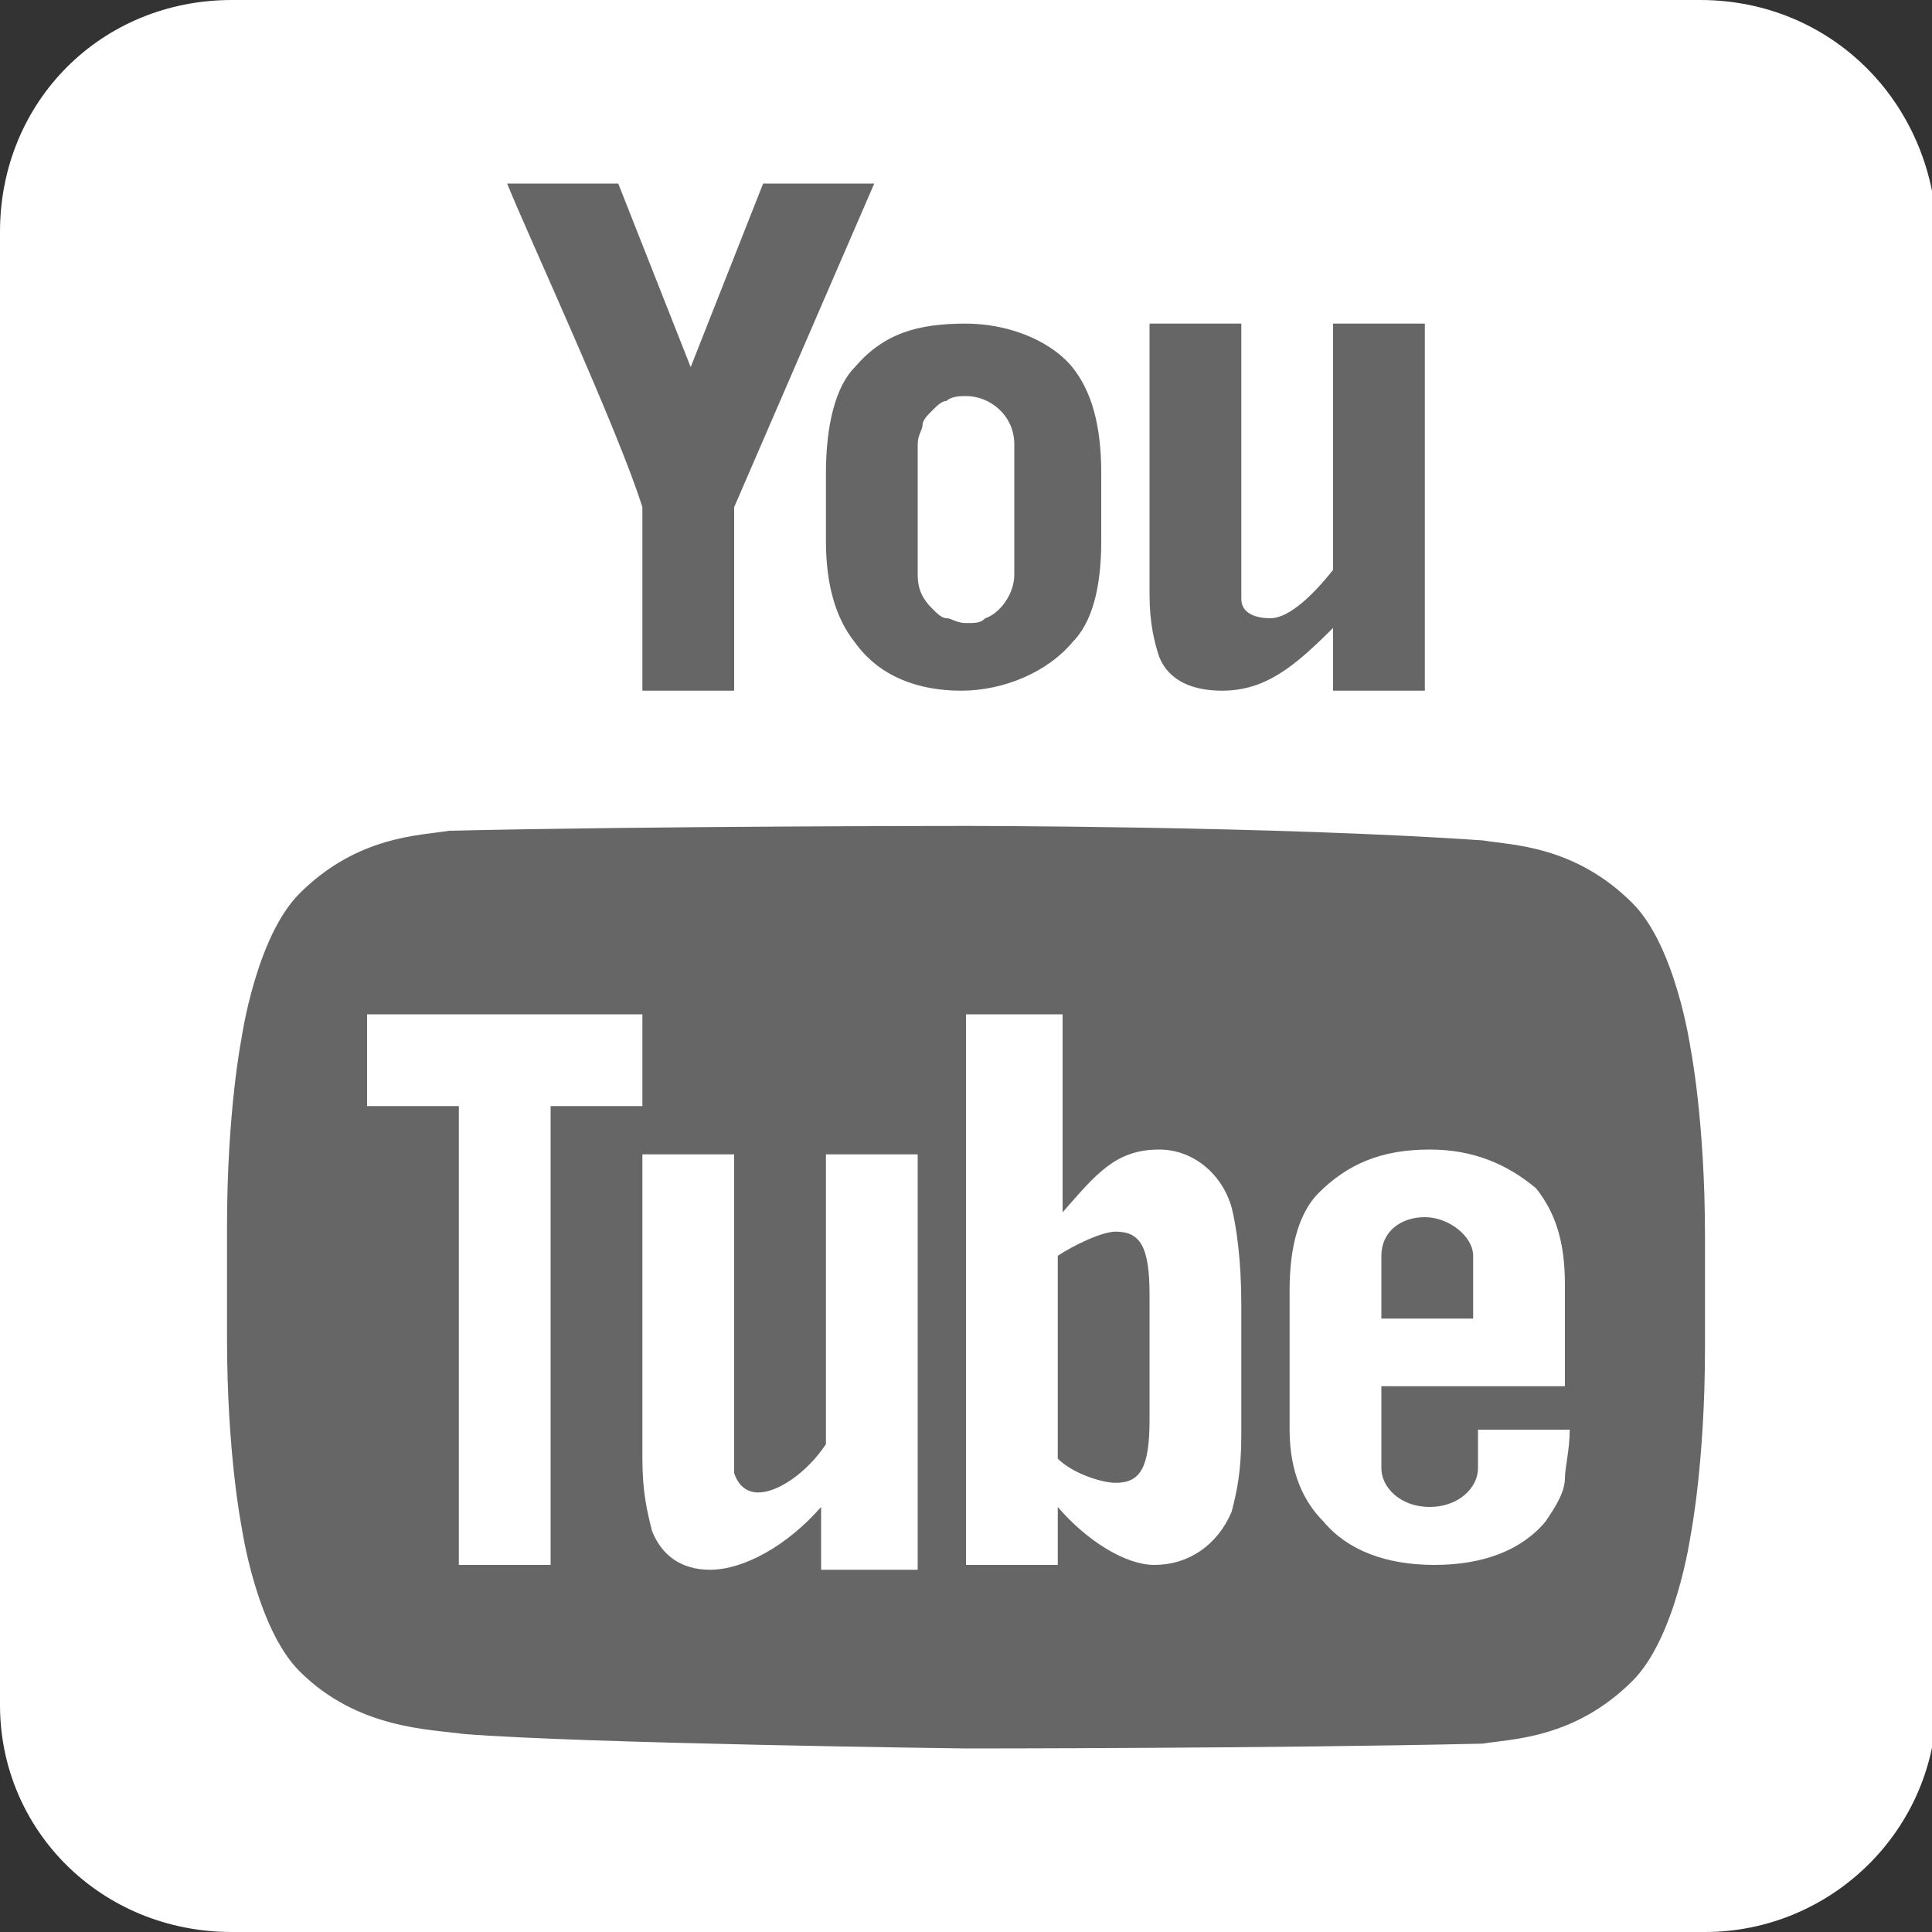 <?xml version="1.0" encoding="utf-8"?>
<!-- Generator: Adobe Illustrator 25.4.1, SVG Export Plug-In . SVG Version: 6.00 Build 0)  -->
<svg version="1.1" id="レイヤー_1" xmlns="http://www.w3.org/2000/svg" xmlns:xlink="http://www.w3.org/1999/xlink" x="0px"
	 y="0px" width="40px" height="40px" viewBox="0 0 40 40" style="enable-background:new 0 0 40 40;" xml:space="preserve">
<rect x="0" y="0" width="40" height="40" fill="#333333" stroke="none"/>
<style type="text/css">
	.st0{fill:#FFFFFF;}
	.st1{fill:#666666;}
</style>
<g>
	<path class="st0" d="M4.8,0C2.1,0,0,2.1,0,4.8v30.5C0,37.9,2.1,40,4.8,40h30.5c2.6,0,4.8-2.1,4.8-4.8V4.8C40,2.1,37.9,0,35.2,0H4.8
		z"/>
	<path class="st1" d="M10.5,3.8h2.3l1.5,3.8l1.5-3.8h2.3l-2.9,6.7v3.8h-1.9v-3.8C12.8,8.9,10.9,4.8,10.5,3.8z M20,6.7
		c0.8,0,1.7,0.3,2.2,0.9c0.4,0.5,0.6,1.2,0.6,2.2v1.4c0,1-0.2,1.7-0.6,2.1c-0.5,0.6-1.4,1-2.3,1s-1.7-0.3-2.2-1
		c-0.4-0.5-0.6-1.2-0.6-2.1V9.8c0-1,0.2-1.8,0.6-2.2C18.3,6.9,19,6.7,20,6.7z M23.8,6.7h1.9v5.7c0,0.3,0.3,0.4,0.6,0.4
		c0.4,0,0.9-0.5,1.3-1V6.7h1.9v7.6h-1.9V13c-0.8,0.8-1.4,1.3-2.3,1.3c-0.6,0-1.1-0.2-1.3-0.7c-0.1-0.3-0.2-0.7-0.2-1.3V6.7z M20,8.2
		c-0.1,0-0.3,0-0.4,0.1c-0.1,0-0.2,0.1-0.3,0.2c-0.1,0.1-0.2,0.2-0.2,0.3C19.1,8.9,19,9,19,9.2v2.7c0,0.3,0.1,0.5,0.3,0.7
		c0.1,0.1,0.2,0.2,0.3,0.2c0.1,0,0.2,0.1,0.4,0.1s0.3,0,0.4-0.1c0.3-0.1,0.6-0.5,0.6-0.9V9.2C21,8.6,20.5,8.2,20,8.2z M20,17.1
		L20,17.1c0,0,6.4,0,10.7,0.3c0.6,0.1,1.9,0.1,3.1,1.3c0.9,0.9,1.2,3,1.2,3s0.3,1.5,0.3,3.9v2.3c0,2.4-0.3,3.9-0.3,3.9
		s-0.3,2.1-1.2,3c-1.2,1.2-2.5,1.2-3.1,1.3C26.4,36.2,20,36.2,20,36.2s-7.9-0.1-10.4-0.3c-0.7-0.1-2.2-0.1-3.4-1.3
		c-0.9-0.9-1.2-3-1.2-3s-0.3-1.5-0.3-3.9v-2.3c0-2.4,0.3-3.9,0.3-3.9s0.3-2.1,1.2-3c1.2-1.2,2.5-1.2,3.1-1.3
		C13.6,17.1,20,17.1,20,17.1z M7.6,21v1.9h1.9v9.5h1.9v-9.5h1.9V21H7.6z M20,21v11.4h1.9v-1.2c0.6,0.7,1.4,1.2,2,1.2
		c0.7,0,1.3-0.4,1.6-1.1c0.1-0.4,0.2-0.8,0.2-1.6V27c0-0.9-0.1-1.6-0.2-2c-0.2-0.7-0.8-1.2-1.5-1.2c-0.9,0-1.3,0.5-2,1.3V21H20z
		 M13.3,23.8v6.4c0,0.7,0.1,1.1,0.2,1.5c0.2,0.5,0.6,0.8,1.2,0.8c0.7,0,1.6-0.5,2.3-1.3v1.3H19v-8.6h-1.9v6c-0.4,0.6-1,1-1.4,1
		c-0.2,0-0.4-0.1-0.5-0.4v-6.6H13.3z M29.6,23.8c-1,0-1.7,0.3-2.3,0.9c-0.4,0.4-0.6,1.1-0.6,2v2.9c0,0.9,0.3,1.5,0.7,1.9
		c0.5,0.6,1.3,0.9,2.3,0.9c1,0,1.8-0.3,2.3-0.9c0.2-0.3,0.4-0.6,0.4-0.9c0-0.2,0.1-0.6,0.1-1h-1.9v0.8c0,0.4-0.4,0.8-1,0.8
		s-1-0.4-1-0.8v-1.7h3.8V28v-1.4c0-0.9-0.2-1.5-0.6-2C31.2,24.1,30.5,23.8,29.6,23.8z M29.5,25.2c0.5,0,1,0.4,1,0.8v1.3h-1.9V26
		C28.6,25.5,29,25.2,29.5,25.2z M23.1,25.5c0.5,0,0.7,0.3,0.7,1.3v2.6c0,1-0.2,1.3-0.7,1.3c-0.3,0-0.9-0.2-1.2-0.5v-4.2
		C22.2,25.8,22.8,25.5,23.1,25.5z"/>
</g>
</svg>
